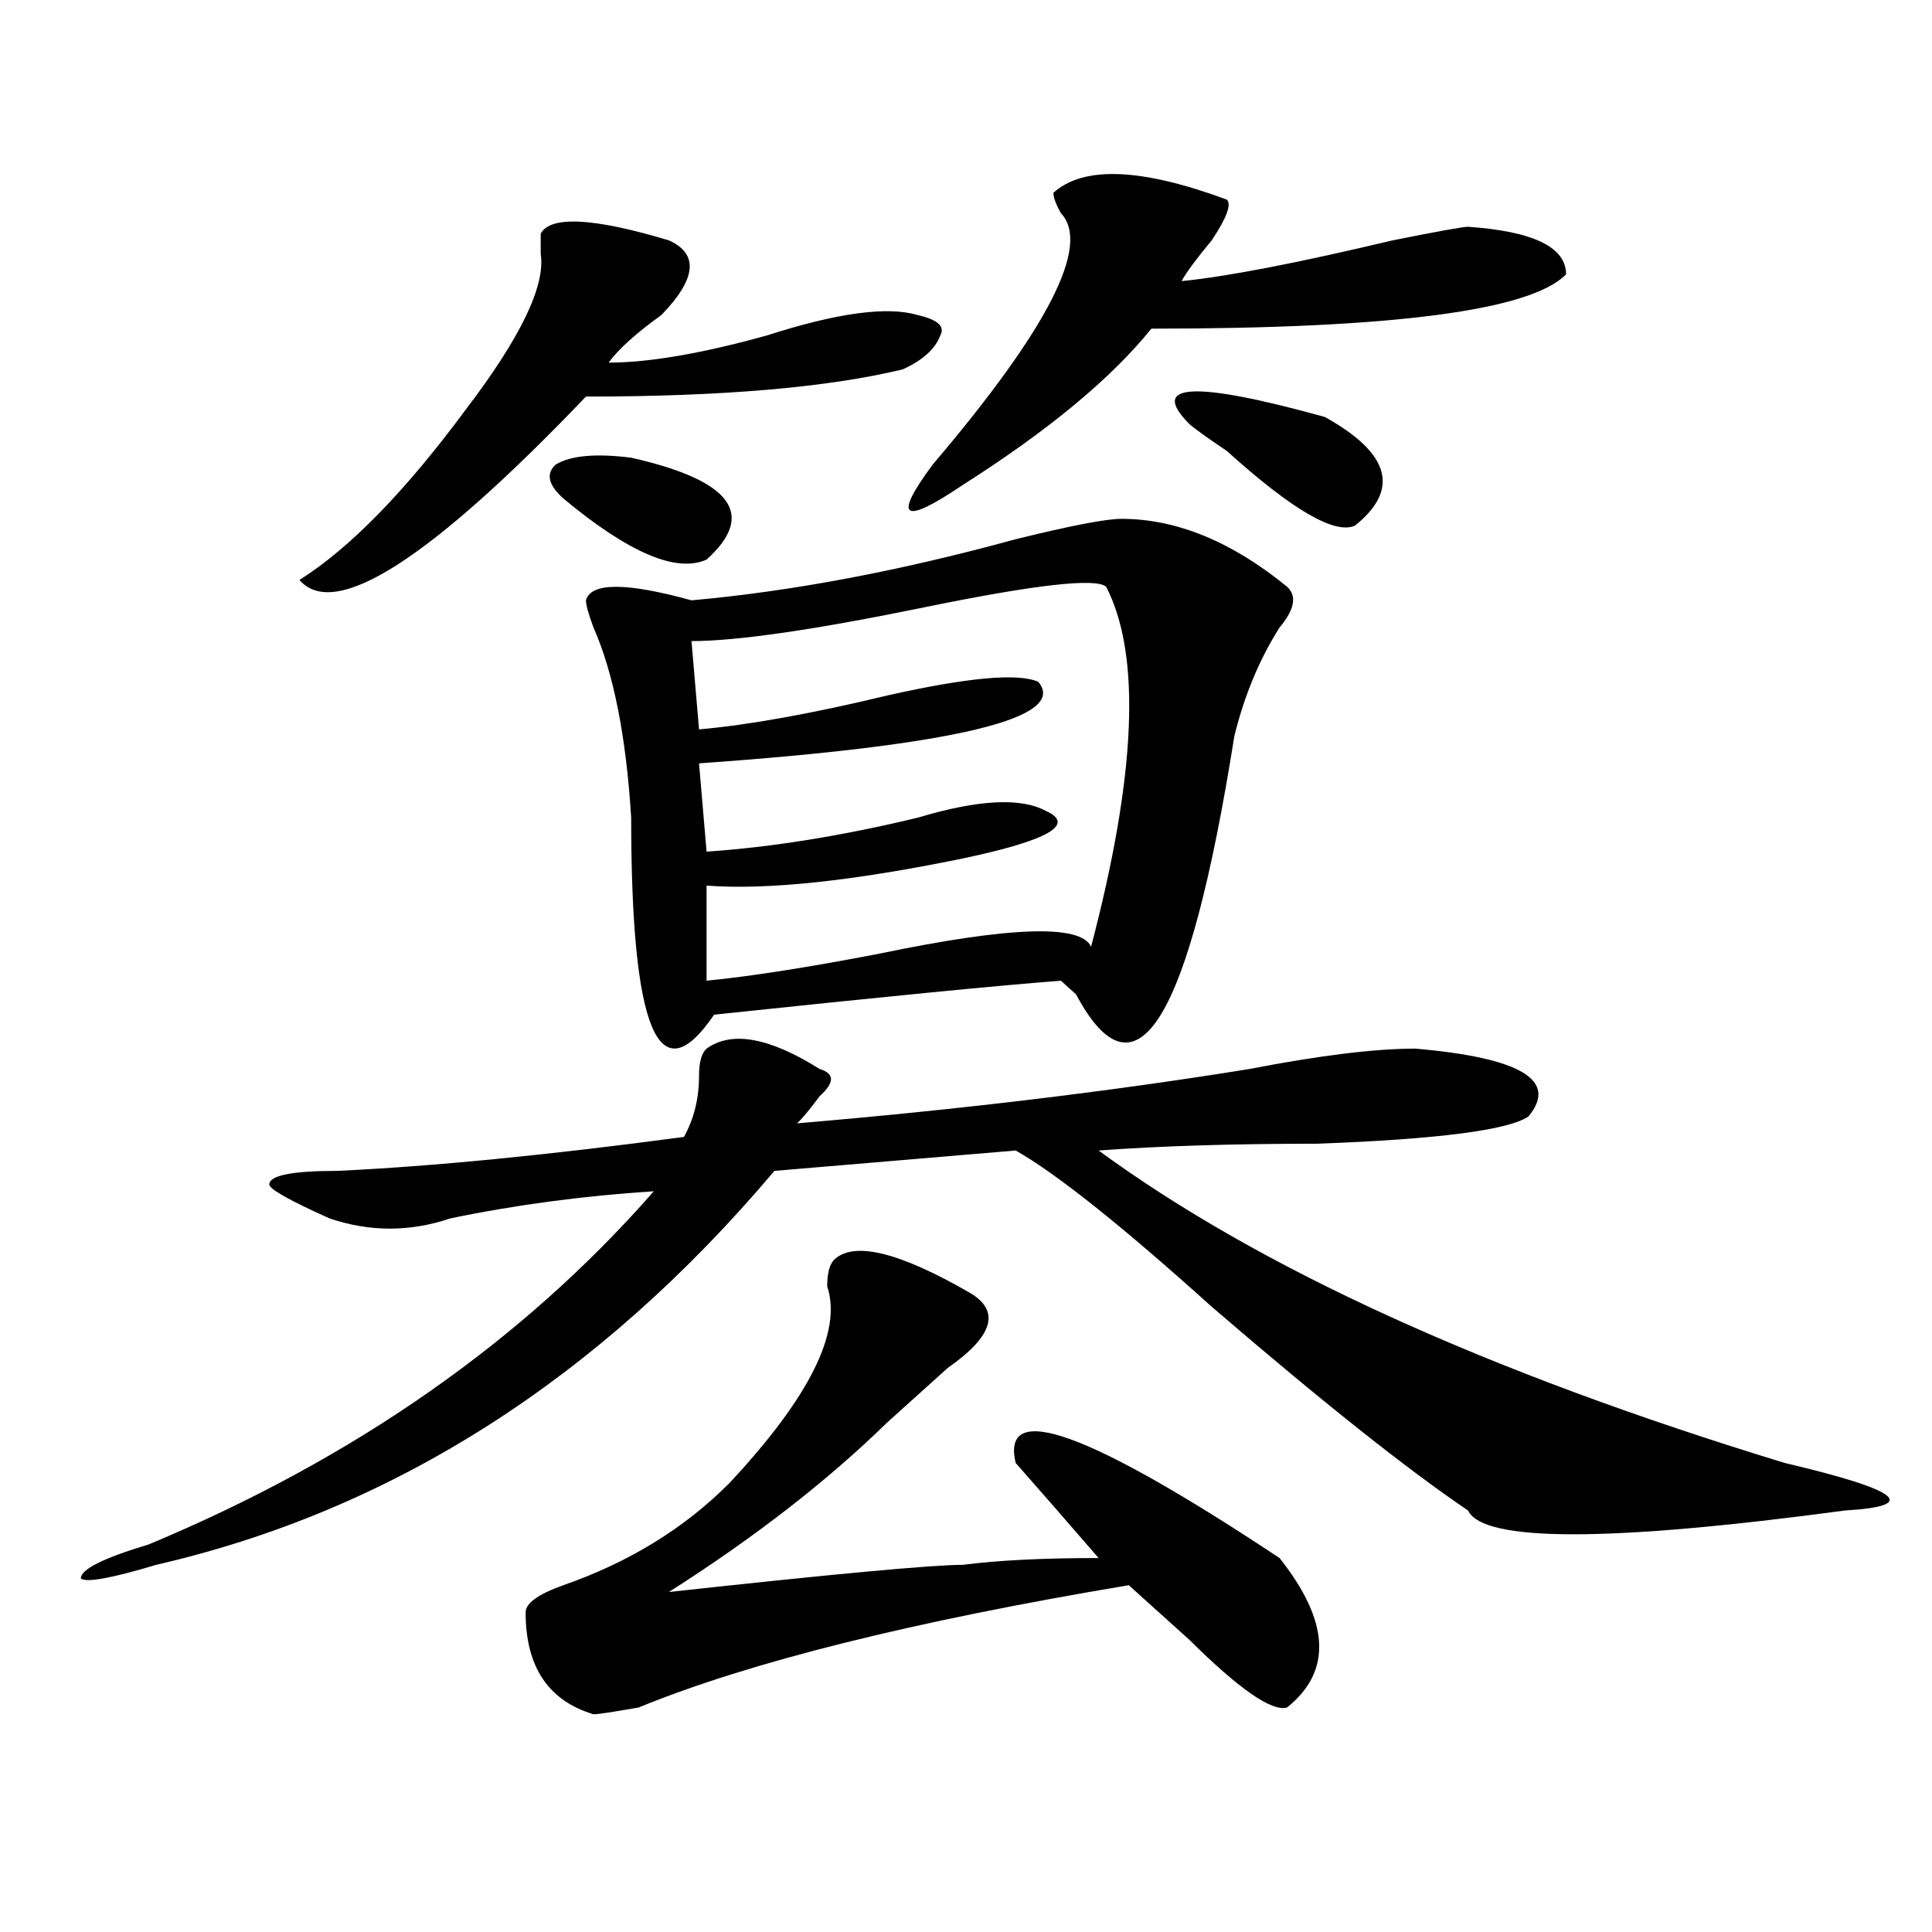 <?xml version="1.0" encoding="utf-8"?>
<!-- Generator: Adobe Illustrator 16.0.0, SVG Export Plug-In . SVG Version: 6.00 Build 0)  -->
<!DOCTYPE svg PUBLIC "-//W3C//DTD SVG 1.1//EN" "http://www.w3.org/Graphics/SVG/1.1/DTD/svg11.dtd">
<svg version="1.1" id="图层_1" xmlns="http://www.w3.org/2000/svg" xmlns:xlink="http://www.w3.org/1999/xlink" x="0px" y="0px"
	 width="1000px" height="1000px" viewBox="0 0 1000 1000" enable-background="new 0 0 1000 1000" xml:space="preserve">
<path d="M365.723,542.766c12.987-9.339,32.499-5.823,58.535,10.547c7.805,2.362,7.805,7.031,0,14.063
	c-5.244,7.031-9.146,11.755-11.707,14.063c83.229-7.031,161.276-16.37,234.141-28.125c36.401-7.031,64.998-10.547,85.852-10.547
	c54.633,4.724,74.145,16.425,58.535,35.156c-10.427,7.031-46.828,11.755-109.266,14.063c-44.268,0-81.949,1.208-113.168,3.516
	c83.229,60.974,201.58,114.862,355.113,161.719c59.815,14.063,70.242,22.302,31.219,24.609
	c-122.314,16.425-187.313,16.425-195.117,0c-31.219-21.094-75.486-56.25-132.68-105.469
	c-46.828-42.188-80.669-69.104-101.461-80.859l-124.875,10.547C309.749,713.878,203.104,781.828,80.852,809.953
	c-23.414,7.031-36.462,9.338-39.023,7.031c0-4.725,11.707-10.547,35.121-17.578c106.644-44.495,193.776-105.469,261.457-182.813
	c-36.462,2.362-71.583,7.031-105.363,14.063c-20.853,7.031-41.646,7.031-62.438,0c-20.853-9.339-31.219-15.216-31.219-17.578
	c0-4.669,11.707-7.031,35.121-7.031c49.39-2.308,109.266-8.185,179.508-17.578c5.183-9.339,7.805-19.886,7.805-31.641
	C361.82,549.797,363.101,545.128,365.723,542.766z M279.871,120.891c5.183-9.339,27.316-8.185,66.34,3.516
	c15.609,7.031,14.268,19.94-3.902,38.672c-13.048,9.394-22.134,17.578-27.316,24.609c20.792,0,48.108-4.669,81.949-14.063
	c36.401-11.7,62.438-15.216,78.047-10.547c10.365,2.362,14.268,5.878,11.707,10.547c-2.622,7.031-9.146,12.909-19.512,17.578
	c-39.023,9.394-93.656,14.063-163.898,14.063c-80.669,84.375-130.118,116.016-148.289,94.922
	c25.976-16.37,54.633-45.703,85.852-87.891c28.597-37.464,41.585-64.435,39.023-80.859
	C279.871,126.769,279.871,123.253,279.871,120.891z M432.063,651.75c10.365-9.339,33.779-3.516,70.242,17.578
	c15.609,9.394,11.707,22.302-11.707,38.672c-13.049,11.755-23.414,21.094-31.219,28.125
	c-31.219,30.487-68.962,59.766-113.168,87.891c85.852-9.394,136.582-14.063,152.191-14.063c18.17-2.362,41.584-3.516,70.242-3.516
	c-18.231-21.094-32.561-37.464-42.926-49.219c-7.805-32.794,37.682-16.37,136.582,49.219c25.975,32.794,27.316,58.557,3.902,77.344
	c-7.805,2.307-24.756-9.394-50.73-35.156c-13.049-11.756-23.414-21.094-31.219-28.125
	c-111.888,18.731-196.459,39.825-253.652,63.281c-13.048,2.307-20.853,3.516-23.414,3.516
	c-23.414-7.031-35.121-24.609-35.121-52.734c0-4.725,6.464-9.394,19.512-14.063c33.78-11.756,62.438-29.278,85.852-52.734
	c41.584-44.495,58.535-78.497,50.73-101.953C428.16,658.781,429.44,654.112,432.063,651.75z M326.699,236.906
	c52.011,11.755,64.998,29.333,39.023,52.734c-15.609,7.031-40.364-3.516-74.145-31.641c-7.805-7.031-9.146-12.854-3.902-17.578
	C295.48,235.753,308.468,234.599,326.699,236.906z M580.352,268.547c28.597,0,57.193,11.755,85.852,35.156
	c5.183,4.724,3.902,11.755-3.902,21.094c-10.427,16.425-18.231,35.156-23.414,56.25c-23.414,147.656-50.73,192.206-81.949,133.594
	c-2.622-2.308-5.244-4.669-7.805-7.031c-31.219,2.362-91.096,8.239-179.508,17.578c-28.658,42.188-42.926,8.239-42.926-101.953
	c-2.622-42.188-9.146-74.981-19.512-98.438c-2.622-7.031-3.902-11.7-3.902-14.063c2.562-9.339,20.792-9.339,54.633,0
	c52.011-4.669,107.924-15.216,167.801-31.641C554.315,272.063,572.547,268.547,580.352,268.547z M572.547,303.703
	c-5.244-4.669-36.463-1.153-93.656,10.547c-57.255,11.755-97.559,17.578-120.973,17.578l3.902,45.703
	c25.975-2.308,58.535-8.185,97.559-17.578c41.584-9.339,67.62-11.7,78.047-7.031c15.609,18.786-42.926,32.849-175.605,42.188
	l3.902,45.703c33.779-2.308,70.242-8.185,109.266-17.578c31.219-9.339,53.291-10.547,66.34-3.516
	c15.609,7.031,1.28,15.271-42.926,24.609c-57.255,11.755-101.461,16.425-132.68,14.063v49.219
	c23.414-2.308,53.291-7.031,89.754-14.063c67.62-14.063,104.021-15.216,109.266-3.516
	C588.156,400.987,590.717,338.859,572.547,303.703z M634.984,103.313c2.561,2.362,0,9.394-7.805,21.094
	c-7.805,9.394-13.049,16.425-15.609,21.094c23.414-2.308,59.815-9.339,109.266-21.094c23.414-4.669,36.401-7.031,39.023-7.031
	c33.779,2.362,50.73,10.547,50.73,24.609c-18.231,18.786-89.754,28.125-214.629,28.125c-20.854,25.817-53.353,52.734-97.559,80.859
	c-31.219,21.094-36.463,17.578-15.609-10.547c59.815-70.313,81.949-113.653,66.34-130.078c-2.622-4.669-3.902-8.185-3.902-10.547
	C560.84,85.734,590.717,86.942,634.984,103.313z M615.473,219.328c-20.854-21.094,2.561-22.247,70.242-3.516
	c33.779,18.786,39.023,37.519,15.609,56.25c-10.427,4.724-32.561-8.185-66.34-38.672
	C624.558,226.359,618.033,221.69,615.473,219.328z"/>
</svg>
